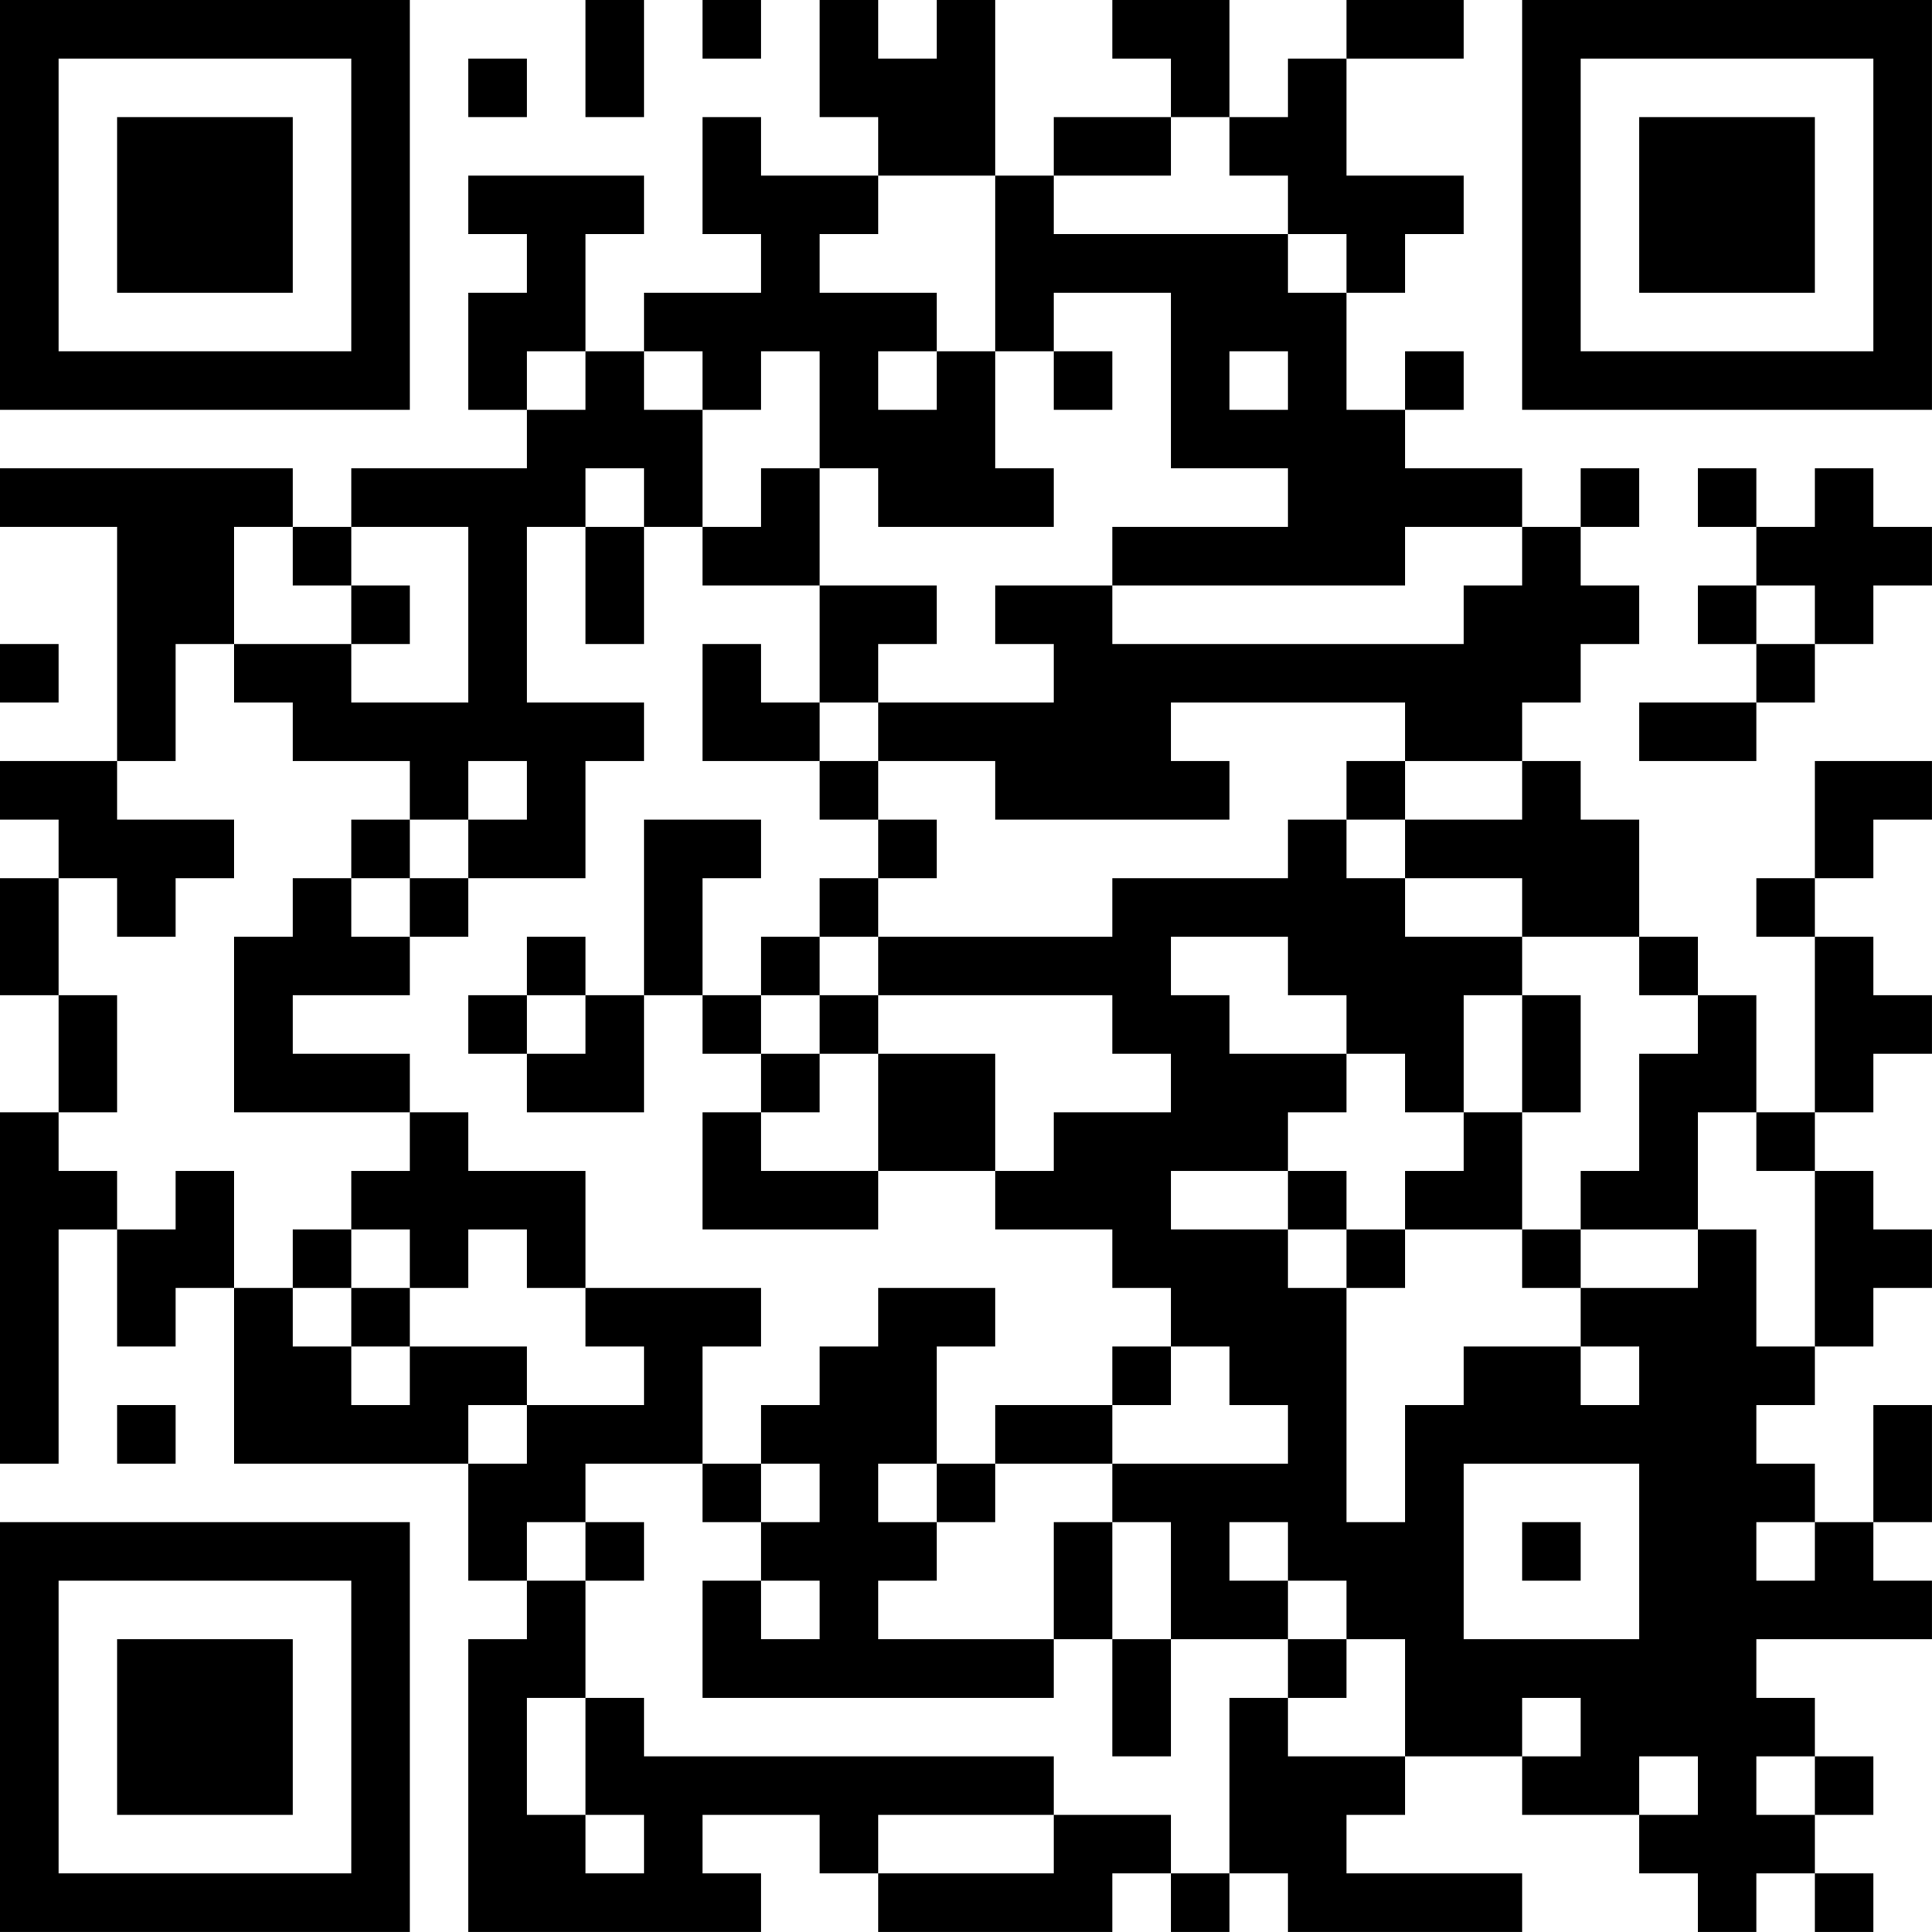 <?xml version="1.0" encoding="UTF-8"?>
<svg xmlns="http://www.w3.org/2000/svg" version="1.1" width="400" height="400" viewBox="0 0 400 400"><rect x="0" y="0" width="400" height="400" fill="#ffffff"/><g transform="scale(12.121)"><g transform="translate(0,0)"><path fill-rule="evenodd" d="M10 0L10 2L11 2L11 0ZM12 0L12 1L13 1L13 0ZM14 0L14 2L15 2L15 3L13 3L13 2L12 2L12 4L13 4L13 5L11 5L11 6L10 6L10 4L11 4L11 3L8 3L8 4L9 4L9 5L8 5L8 7L9 7L9 8L6 8L6 9L5 9L5 8L0 8L0 9L2 9L2 13L0 13L0 14L1 14L1 15L0 15L0 17L1 17L1 19L0 19L0 25L1 25L1 21L2 21L2 23L3 23L3 22L4 22L4 25L8 25L8 27L9 27L9 28L8 28L8 33L13 33L13 32L12 32L12 31L14 31L14 32L15 32L15 33L19 33L19 32L20 32L20 33L21 33L21 32L22 32L22 33L26 33L26 32L23 32L23 31L24 31L24 30L26 30L26 31L28 31L28 32L29 32L29 33L30 33L30 32L31 32L31 33L32 33L32 32L31 32L31 31L32 31L32 30L31 30L31 29L30 29L30 28L33 28L33 27L32 27L32 26L33 26L33 24L32 24L32 26L31 26L31 25L30 25L30 24L31 24L31 23L32 23L32 22L33 22L33 21L32 21L32 20L31 20L31 19L32 19L32 18L33 18L33 17L32 17L32 16L31 16L31 15L32 15L32 14L33 14L33 13L31 13L31 15L30 15L30 16L31 16L31 19L30 19L30 17L29 17L29 16L28 16L28 14L27 14L27 13L26 13L26 12L27 12L27 11L28 11L28 10L27 10L27 9L28 9L28 8L27 8L27 9L26 9L26 8L24 8L24 7L25 7L25 6L24 6L24 7L23 7L23 5L24 5L24 4L25 4L25 3L23 3L23 1L25 1L25 0L23 0L23 1L22 1L22 2L21 2L21 0L19 0L19 1L20 1L20 2L18 2L18 3L17 3L17 0L16 0L16 1L15 1L15 0ZM8 1L8 2L9 2L9 1ZM20 2L20 3L18 3L18 4L22 4L22 5L23 5L23 4L22 4L22 3L21 3L21 2ZM15 3L15 4L14 4L14 5L16 5L16 6L15 6L15 7L16 7L16 6L17 6L17 8L18 8L18 9L15 9L15 8L14 8L14 6L13 6L13 7L12 7L12 6L11 6L11 7L12 7L12 9L11 9L11 8L10 8L10 9L9 9L9 12L11 12L11 13L10 13L10 15L8 15L8 14L9 14L9 13L8 13L8 14L7 14L7 13L5 13L5 12L4 12L4 11L6 11L6 12L8 12L8 9L6 9L6 10L5 10L5 9L4 9L4 11L3 11L3 13L2 13L2 14L4 14L4 15L3 15L3 16L2 16L2 15L1 15L1 17L2 17L2 19L1 19L1 20L2 20L2 21L3 21L3 20L4 20L4 22L5 22L5 23L6 23L6 24L7 24L7 23L9 23L9 24L8 24L8 25L9 25L9 24L11 24L11 23L10 23L10 22L13 22L13 23L12 23L12 25L10 25L10 26L9 26L9 27L10 27L10 29L9 29L9 31L10 31L10 32L11 32L11 31L10 31L10 29L11 29L11 30L18 30L18 31L15 31L15 32L18 32L18 31L20 31L20 32L21 32L21 29L22 29L22 30L24 30L24 28L23 28L23 27L22 27L22 26L21 26L21 27L22 27L22 28L20 28L20 26L19 26L19 25L22 25L22 24L21 24L21 23L20 23L20 22L19 22L19 21L17 21L17 20L18 20L18 19L20 19L20 18L19 18L19 17L15 17L15 16L19 16L19 15L22 15L22 14L23 14L23 15L24 15L24 16L26 16L26 17L25 17L25 19L24 19L24 18L23 18L23 17L22 17L22 16L20 16L20 17L21 17L21 18L23 18L23 19L22 19L22 20L20 20L20 21L22 21L22 22L23 22L23 26L24 26L24 24L25 24L25 23L27 23L27 24L28 24L28 23L27 23L27 22L29 22L29 21L30 21L30 23L31 23L31 20L30 20L30 19L29 19L29 21L27 21L27 20L28 20L28 18L29 18L29 17L28 17L28 16L26 16L26 15L24 15L24 14L26 14L26 13L24 13L24 12L20 12L20 13L21 13L21 14L17 14L17 13L15 13L15 12L18 12L18 11L17 11L17 10L19 10L19 11L25 11L25 10L26 10L26 9L24 9L24 10L19 10L19 9L22 9L22 8L20 8L20 5L18 5L18 6L17 6L17 3ZM9 6L9 7L10 7L10 6ZM18 6L18 7L19 7L19 6ZM21 6L21 7L22 7L22 6ZM13 8L13 9L12 9L12 10L14 10L14 12L13 12L13 11L12 11L12 13L14 13L14 14L15 14L15 15L14 15L14 16L13 16L13 17L12 17L12 15L13 15L13 14L11 14L11 17L10 17L10 16L9 16L9 17L8 17L8 18L9 18L9 19L11 19L11 17L12 17L12 18L13 18L13 19L12 19L12 21L15 21L15 20L17 20L17 18L15 18L15 17L14 17L14 16L15 16L15 15L16 15L16 14L15 14L15 13L14 13L14 12L15 12L15 11L16 11L16 10L14 10L14 8ZM29 8L29 9L30 9L30 10L29 10L29 11L30 11L30 12L28 12L28 13L30 13L30 12L31 12L31 11L32 11L32 10L33 10L33 9L32 9L32 8L31 8L31 9L30 9L30 8ZM10 9L10 11L11 11L11 9ZM6 10L6 11L7 11L7 10ZM30 10L30 11L31 11L31 10ZM0 11L0 12L1 12L1 11ZM23 13L23 14L24 14L24 13ZM6 14L6 15L5 15L5 16L4 16L4 19L7 19L7 20L6 20L6 21L5 21L5 22L6 22L6 23L7 23L7 22L8 22L8 21L9 21L9 22L10 22L10 20L8 20L8 19L7 19L7 18L5 18L5 17L7 17L7 16L8 16L8 15L7 15L7 14ZM6 15L6 16L7 16L7 15ZM9 17L9 18L10 18L10 17ZM13 17L13 18L14 18L14 19L13 19L13 20L15 20L15 18L14 18L14 17ZM26 17L26 19L25 19L25 20L24 20L24 21L23 21L23 20L22 20L22 21L23 21L23 22L24 22L24 21L26 21L26 22L27 22L27 21L26 21L26 19L27 19L27 17ZM6 21L6 22L7 22L7 21ZM15 22L15 23L14 23L14 24L13 24L13 25L12 25L12 26L13 26L13 27L12 27L12 29L18 29L18 28L19 28L19 30L20 30L20 28L19 28L19 26L18 26L18 28L15 28L15 27L16 27L16 26L17 26L17 25L19 25L19 24L20 24L20 23L19 23L19 24L17 24L17 25L16 25L16 23L17 23L17 22ZM2 24L2 25L3 25L3 24ZM13 25L13 26L14 26L14 25ZM15 25L15 26L16 26L16 25ZM25 25L25 28L28 28L28 25ZM10 26L10 27L11 27L11 26ZM26 26L26 27L27 27L27 26ZM30 26L30 27L31 27L31 26ZM13 27L13 28L14 28L14 27ZM22 28L22 29L23 29L23 28ZM26 29L26 30L27 30L27 29ZM28 30L28 31L29 31L29 30ZM30 30L30 31L31 31L31 30ZM0 0L0 7L7 7L7 0ZM1 1L1 6L6 6L6 1ZM2 2L2 5L5 5L5 2ZM26 0L26 7L33 7L33 0ZM27 1L27 6L32 6L32 1ZM28 2L28 5L31 5L31 2ZM0 26L0 33L7 33L7 26ZM1 27L1 32L6 32L6 27ZM2 28L2 31L5 31L5 28Z" fill="#000000"/></g></g></svg>
